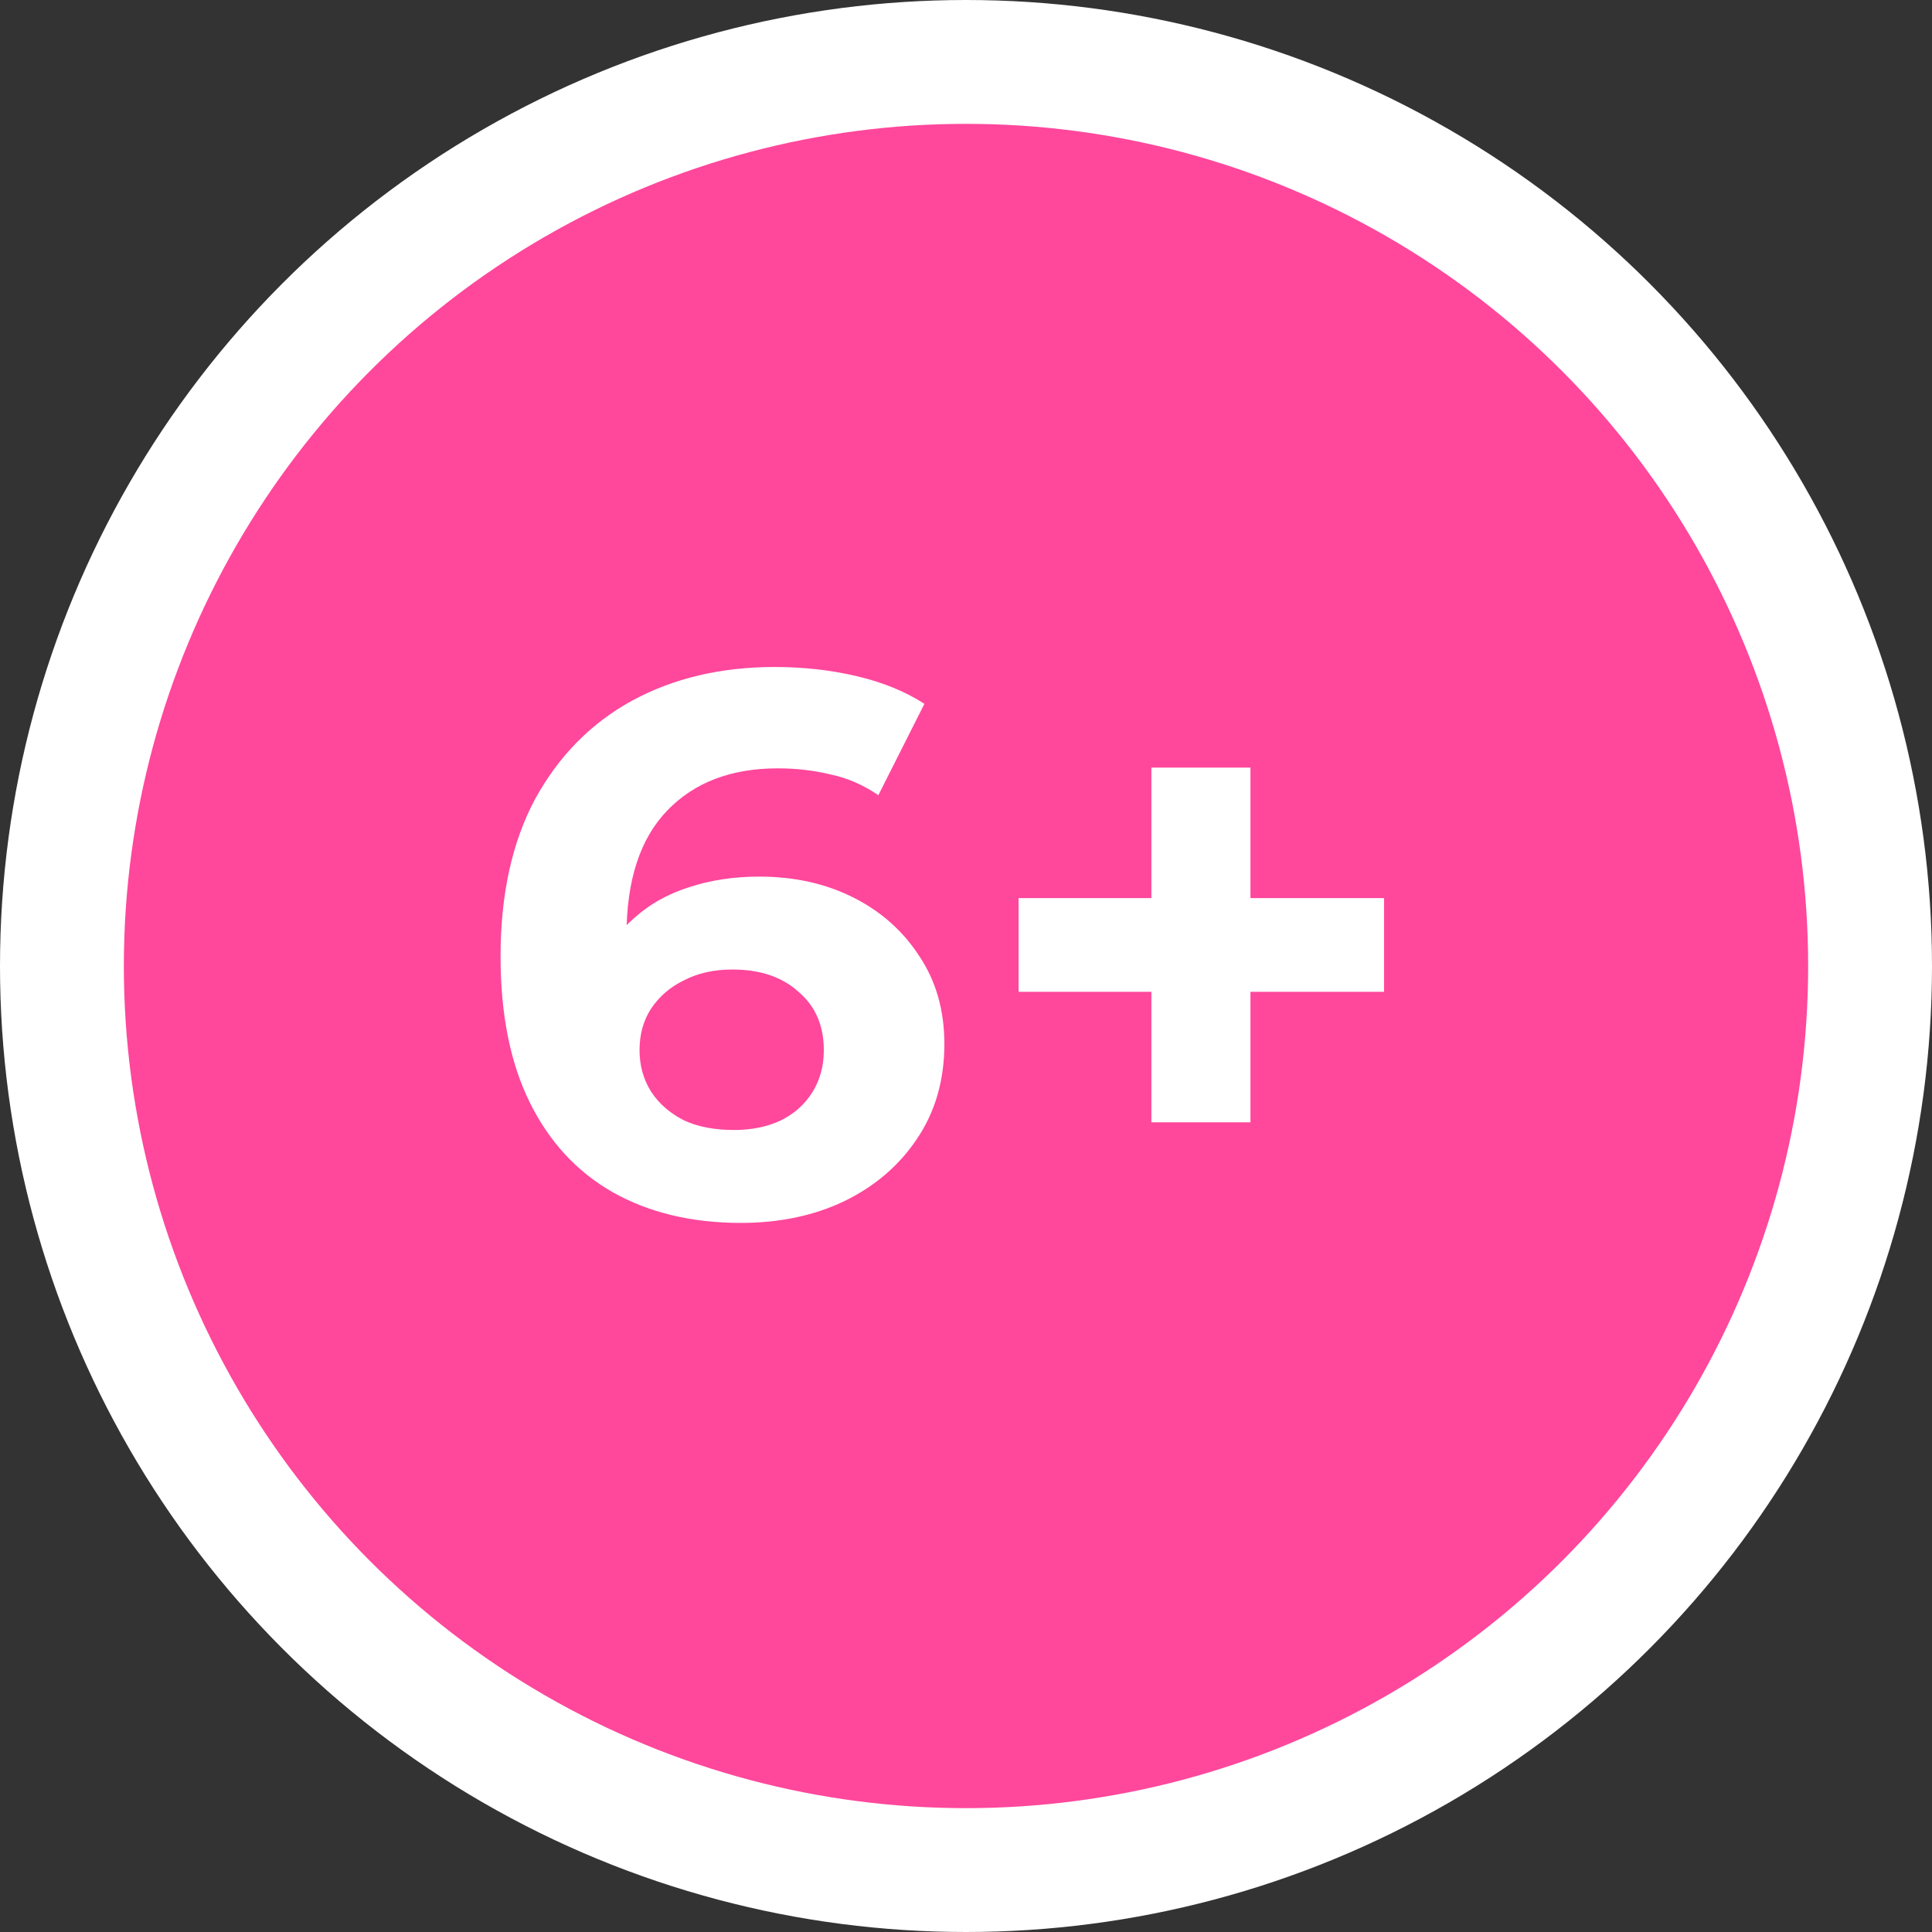 <?xml version="1.0" encoding="UTF-8"?> <svg xmlns="http://www.w3.org/2000/svg" width="78" height="78" viewBox="0 0 78 78" fill="none"><rect x="0" y="0" width="78" height="78" fill="#333333" stroke="none"/><circle cx="39" cy="39" r="36.5" fill="#FF479C" stroke="white" stroke-width="5"></circle><path d="M29.912 49.372C27.928 49.372 26.202 48.959 24.735 48.132C23.288 47.305 22.172 46.096 21.387 44.505C20.602 42.914 20.209 40.95 20.209 38.615C20.209 36.114 20.674 33.996 21.604 32.26C22.555 30.524 23.857 29.201 25.51 28.292C27.184 27.383 29.106 26.928 31.276 26.928C32.433 26.928 33.539 27.052 34.593 27.3C35.647 27.548 36.556 27.92 37.321 28.416L35.461 32.105C34.862 31.692 34.221 31.413 33.539 31.268C32.857 31.103 32.144 31.02 31.4 31.02C29.519 31.02 28.031 31.588 26.936 32.725C25.841 33.862 25.293 35.546 25.293 37.778C25.293 38.15 25.293 38.563 25.293 39.018C25.314 39.473 25.376 39.927 25.479 40.382L24.084 39.08C24.477 38.274 24.983 37.602 25.603 37.065C26.223 36.507 26.957 36.094 27.804 35.825C28.672 35.536 29.623 35.391 30.656 35.391C32.061 35.391 33.322 35.67 34.438 36.228C35.554 36.786 36.443 37.571 37.104 38.584C37.786 39.597 38.127 40.785 38.127 42.149C38.127 43.616 37.755 44.898 37.011 45.993C36.288 47.068 35.306 47.905 34.066 48.504C32.847 49.083 31.462 49.372 29.912 49.372ZM29.633 45.621C30.336 45.621 30.956 45.497 31.493 45.249C32.051 44.98 32.485 44.598 32.795 44.102C33.105 43.606 33.26 43.038 33.26 42.397C33.26 41.405 32.919 40.62 32.237 40.041C31.576 39.442 30.687 39.142 29.571 39.142C28.827 39.142 28.176 39.287 27.618 39.576C27.06 39.845 26.616 40.227 26.285 40.723C25.975 41.198 25.82 41.756 25.82 42.397C25.82 43.017 25.975 43.575 26.285 44.071C26.595 44.546 27.029 44.929 27.587 45.218C28.145 45.487 28.827 45.621 29.633 45.621ZM46.485 45.311V30.989H50.484V45.311H46.485ZM41.122 40.041V36.259H55.878V40.041H41.122Z" fill="white"></path></svg> 
